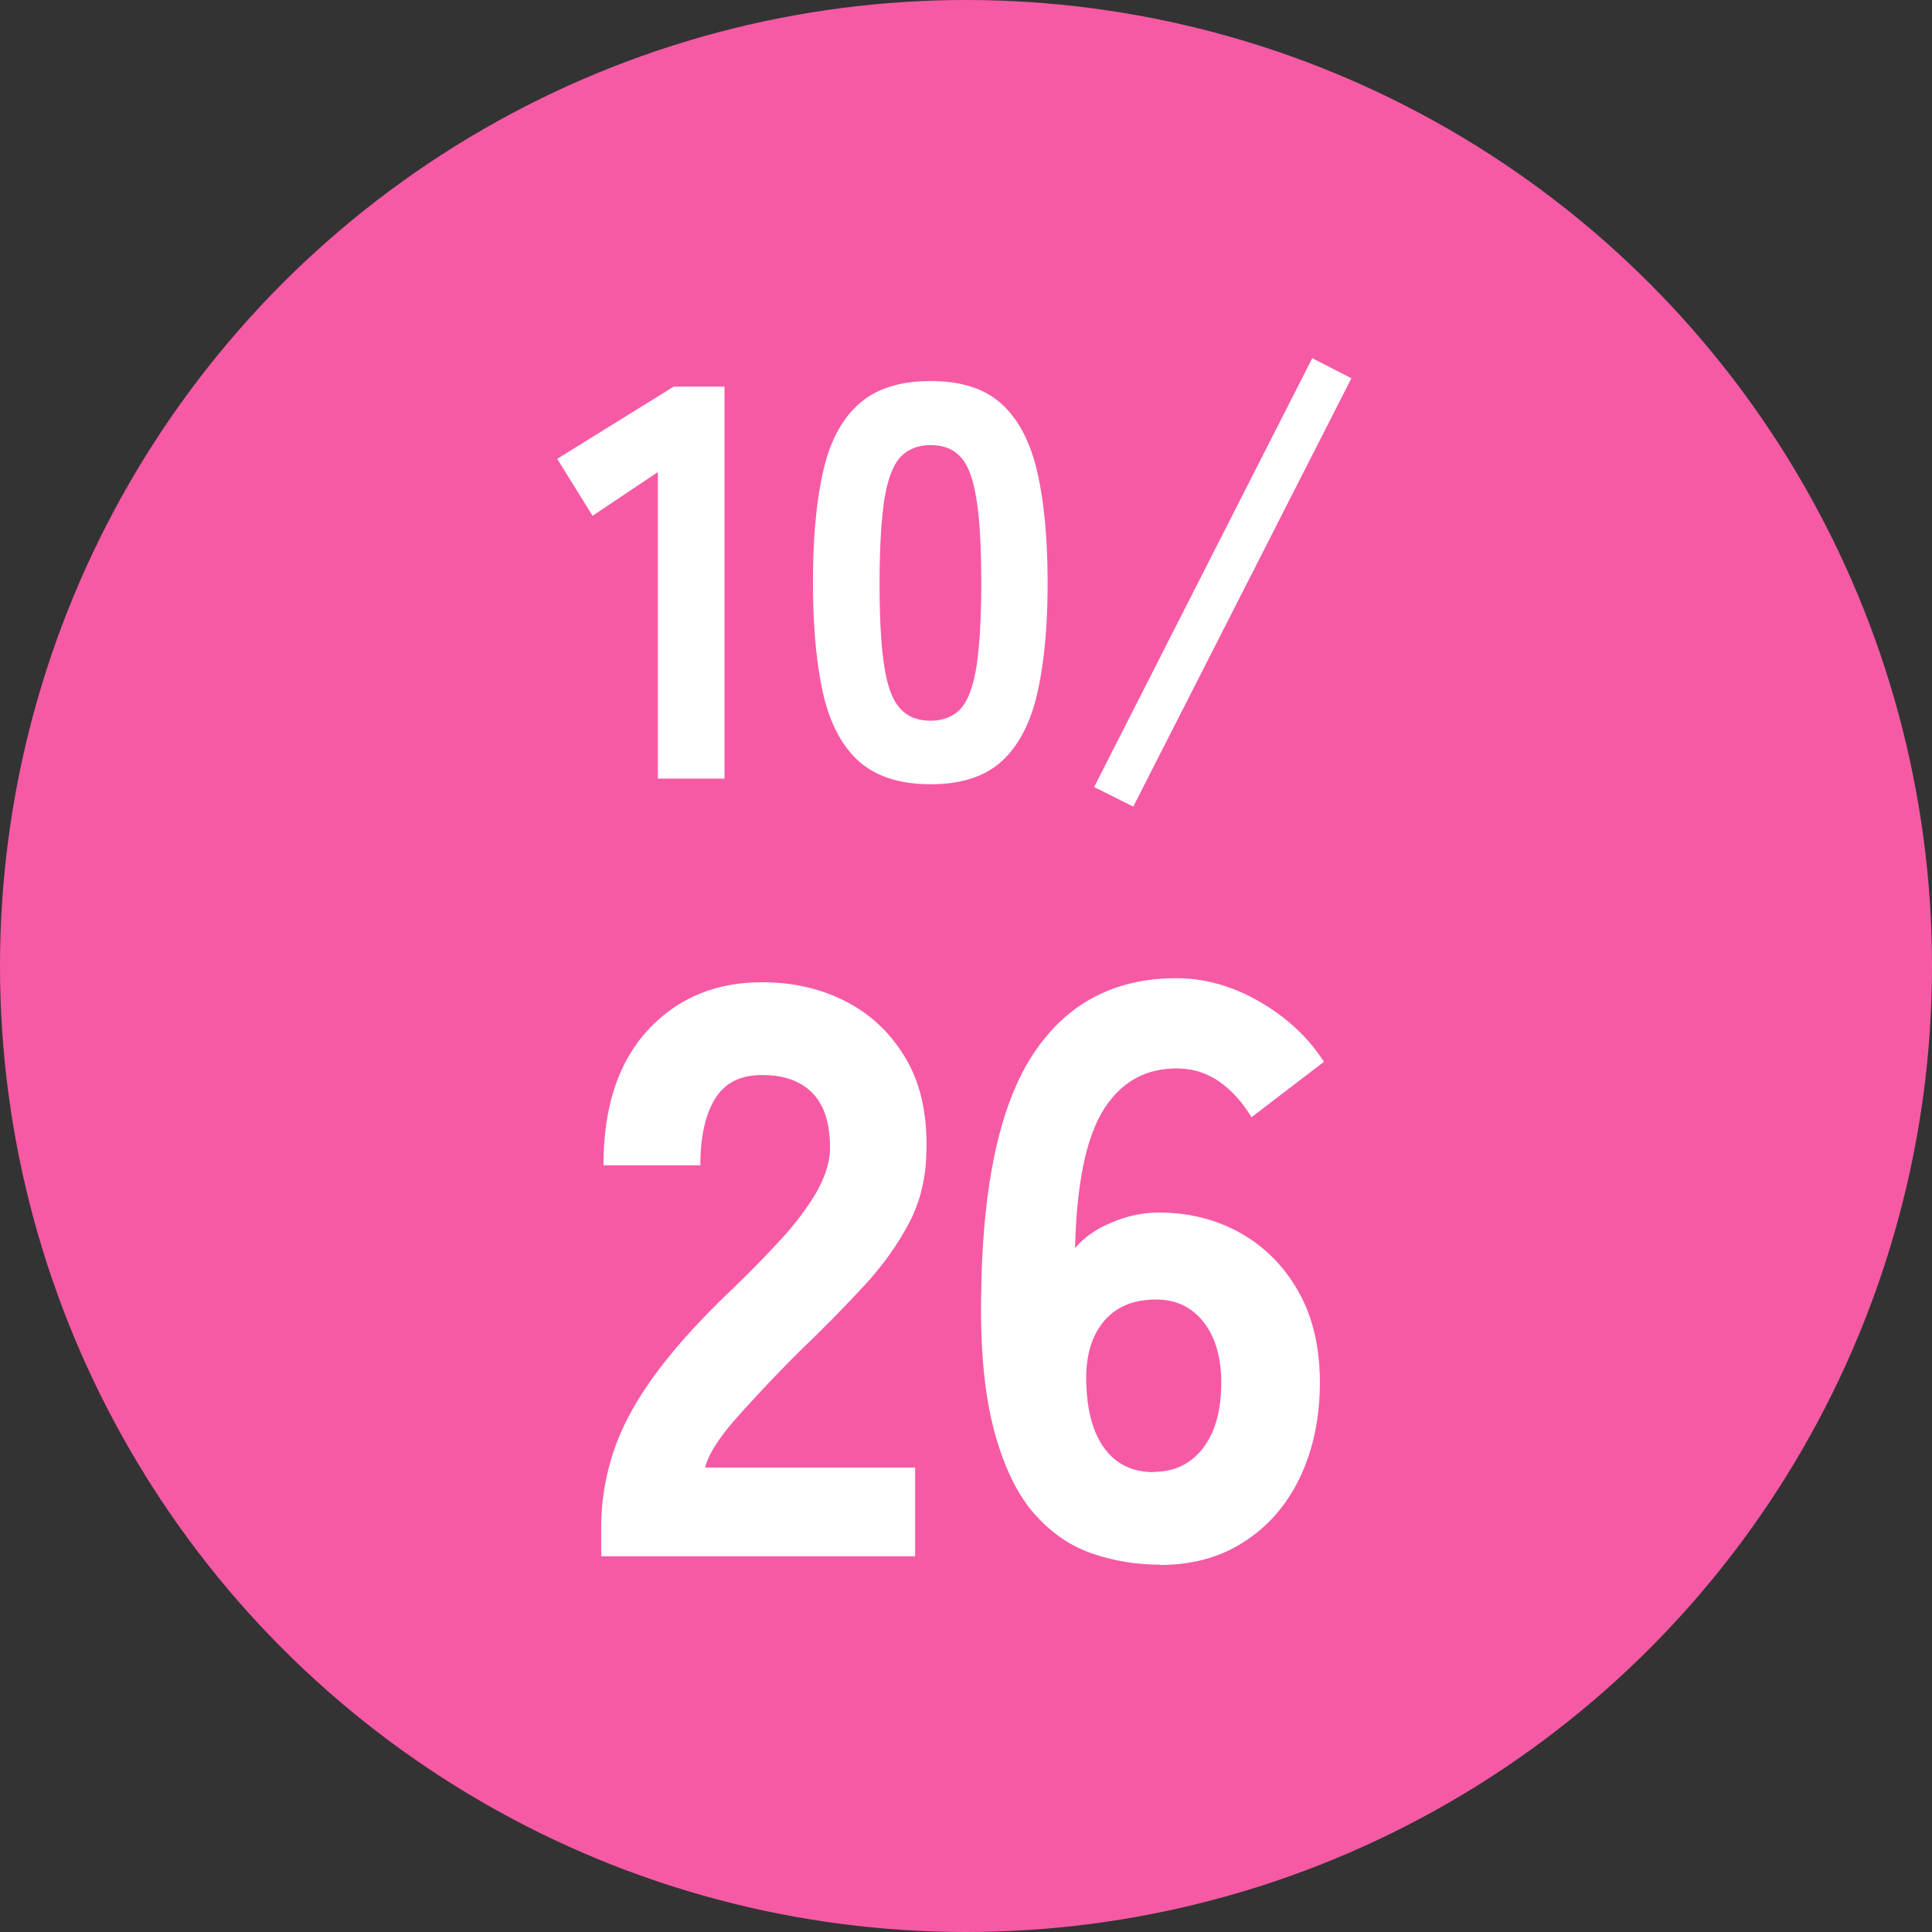 <svg data-name="レイヤー_2" xmlns="http://www.w3.org/2000/svg" viewBox="0 0 76 76"><rect x="0" y="0" width="76" height="76" fill="#333333" stroke="none"/><g data-name="ガイド"><circle cx="38" cy="38" r="38" fill="#f65aa5"/><path d="M25.88 30.63V18.57l-2.57 1.72-1.39-2.24 4.58-2.84h2v15.42h-2.62zm10.73.22c-1.2 0-2.14-.3-2.82-.9-.67-.6-1.14-1.49-1.41-2.66-.26-1.17-.4-2.62-.4-4.36s.13-3.2.4-4.38c.26-1.17.73-2.06 1.41-2.66.67-.6 1.61-.9 2.82-.9s2.13.3 2.79.9c.66.6 1.13 1.49 1.4 2.66.27 1.17.41 2.63.41 4.38s-.14 3.18-.41 4.36c-.27 1.17-.74 2.06-1.4 2.66-.66.6-1.59.9-2.79.9zm0-2.5c.5 0 .89-.16 1.18-.47.29-.32.49-.87.62-1.65.12-.78.19-1.88.19-3.29s-.06-2.51-.19-3.3c-.12-.79-.33-1.35-.62-1.66-.29-.32-.68-.47-1.18-.47s-.89.16-1.19.47c-.29.32-.5.87-.63 1.66-.12.79-.19 1.89-.19 3.3s.06 2.5.19 3.29c.12.79.33 1.33.63 1.65.29.32.69.47 1.19.47zm7.97 3.38l-1.54-.77 8.58-16.87 1.54.79-8.58 16.85zm-20.93 29.5v-1.15c0-1 .16-1.99.48-2.96.32-.97.86-1.98 1.62-3.02s1.79-2.19 3.09-3.42c.64-.62 1.25-1.24 1.82-1.86.58-.62 1.04-1.23 1.41-1.84.36-.61.55-1.18.58-1.71.02-1-.2-1.75-.66-2.24-.46-.49-1.12-.74-2-.74s-1.47.31-1.86.93c-.38.62-.58 1.49-.58 2.62h-3.81c0-2.28.58-4.05 1.74-5.31s2.66-1.89 4.5-1.89c1.24 0 2.35.26 3.34.78s1.77 1.28 2.34 2.27.83 2.21.78 3.66c-.02 1.02-.25 1.95-.69 2.78-.44.83-1.02 1.65-1.76 2.45-.74.8-1.58 1.66-2.54 2.58-.92.92-1.73 1.78-2.45 2.59-.72.81-1.14 1.47-1.26 1.98H36v3.49H23.65zm21.98.32c-.9 0-1.78-.14-2.64-.43s-1.63-.81-2.3-1.57-1.2-1.85-1.58-3.26c-.38-1.42-.56-3.25-.51-5.49.06-4.27.75-7.39 2.06-9.36 1.31-1.97 3.18-2.96 5.62-2.96 1.13 0 2.23.32 3.3.94 1.07.63 1.9 1.41 2.5 2.35l-2.85 2.18c-.36-.6-.79-1.07-1.28-1.41-.49-.34-1.05-.51-1.66-.51-1.24 0-2.2.54-2.88 1.63-.68 1.09-1.06 2.9-1.12 5.44.36-.43.85-.77 1.47-1.02a4.68 4.68 0 011.82-.38c1.22 0 2.3.28 3.26.83s1.71 1.33 2.26 2.32.82 2.17.82 3.54-.26 2.62-.77 3.7-1.24 1.93-2.18 2.54c-.94.62-2.05.93-3.33.93zm-.25-3.65c.81 0 1.46-.31 1.94-.93.48-.62.72-1.48.72-2.59 0-1-.24-1.8-.7-2.38-.47-.59-1.09-.88-1.86-.88-.9 0-1.58.29-2.06.86-.48.58-.71 1.36-.69 2.34.02 1.15.26 2.04.72 2.66.46.62 1.1.93 1.94.93z" fill="#fff"/></g></svg>